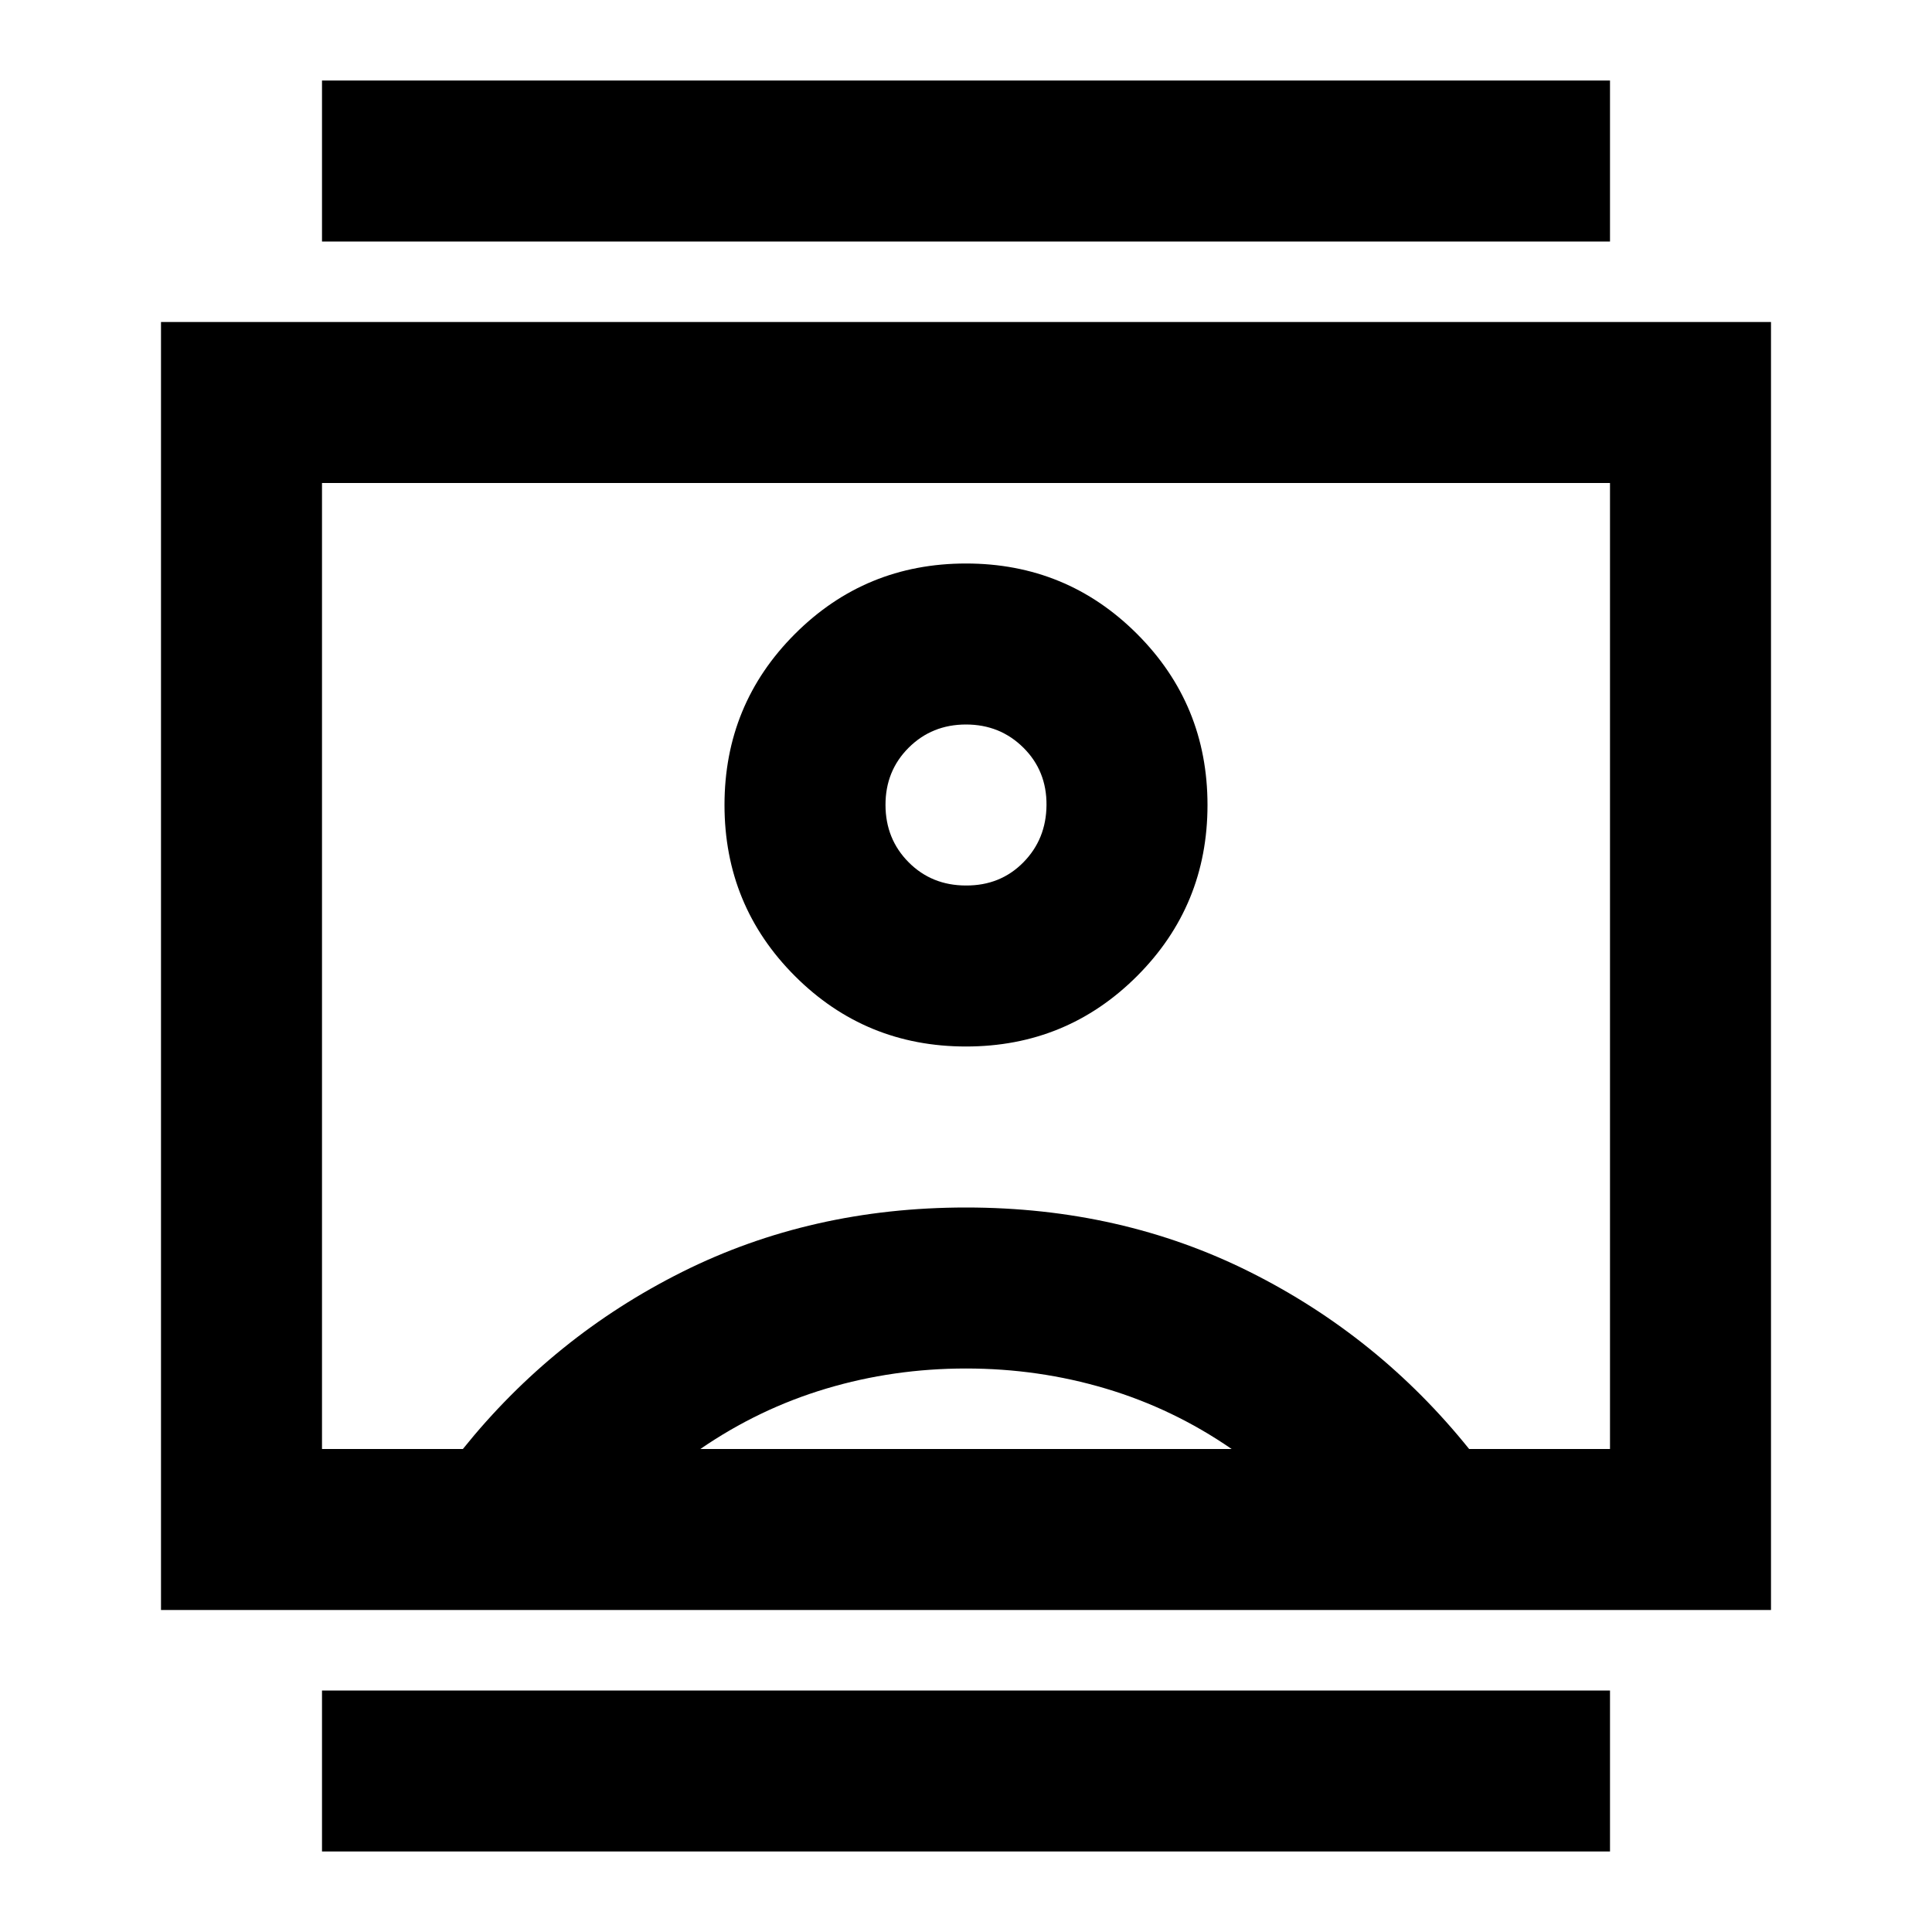 <?xml version="1.0" encoding="utf-8"?>
<!-- Generator: www.svgicons.com -->
<svg xmlns="http://www.w3.org/2000/svg" width="800" height="800" viewBox="0 0 24 24">
<path fill="currentColor" d="M4 23v-2h16v2zM4 3V1h16v2zm8 10q1.25 0 2.125-.875T15 10t-.875-2.125T12 7t-2.125.875T9 10t.875 2.125T12 13M2 20V4h20v16zm3.75-2q1.125-1.4 2.725-2.2T12 15t3.525.8T18.25 18H20V6H4v12zm2.95 0h6.6q-.725-.5-1.562-.75T12 17t-1.737.25T8.7 18m3.3-7q-.425 0-.712-.288T11 10t.288-.712T12 9t.713.288T13 10t-.288.713T12 11m0 1"/>
</svg>